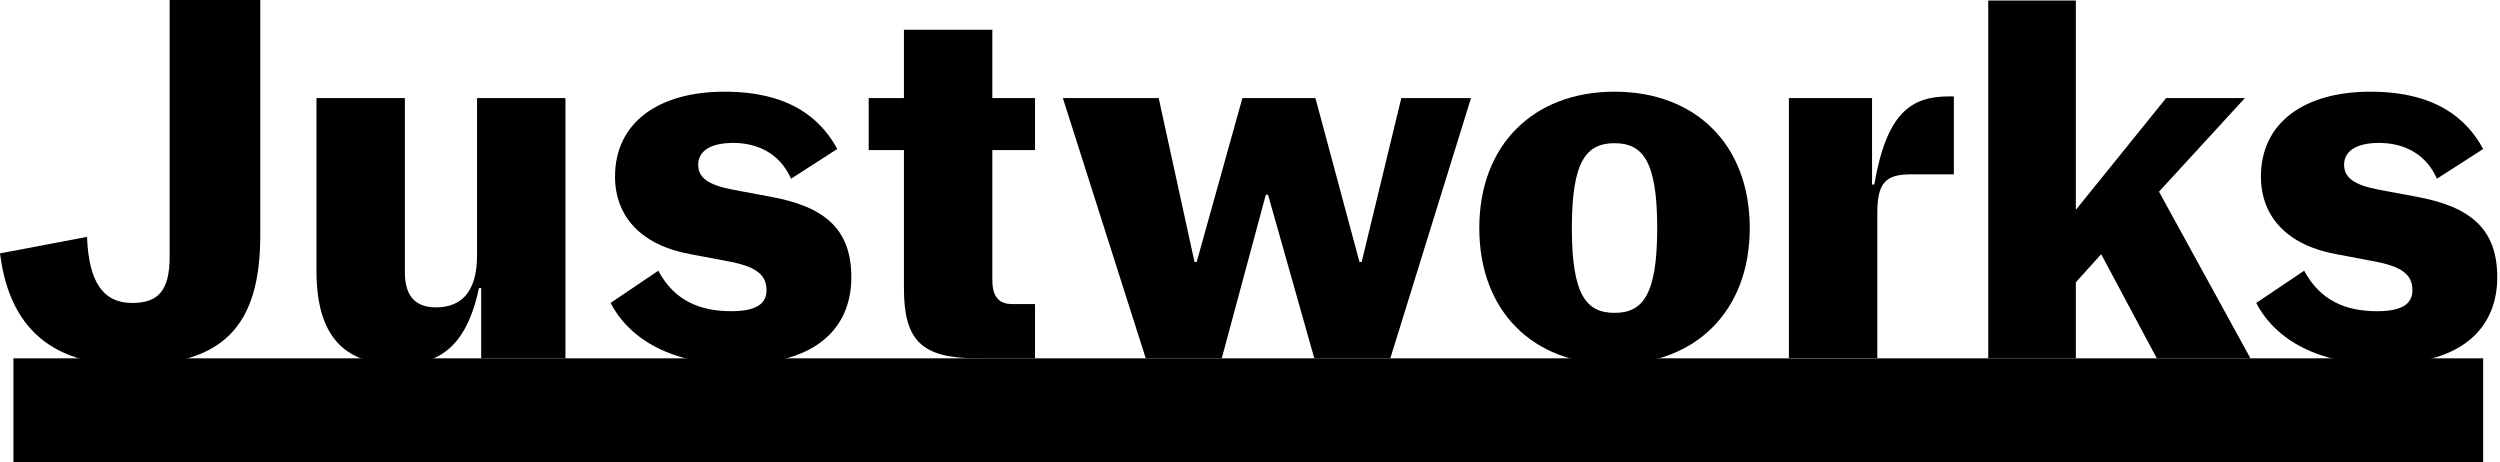 <?xml version="1.0" encoding="utf-8"?>
<svg xmlns="http://www.w3.org/2000/svg" width="173" height="32" viewBox="0 0 173 32" fill="none">
<path d="M171.834 24.796H0.931V32H171.834V24.796Z" fill="black"/>
<path d="M0 17.534L6.023 16.391C6.137 19.478 7.109 20.965 9.148 20.965C10.921 20.965 11.74 20.145 11.74 17.763V0H18.011V16.276C18.011 22.642 15.381 25.272 9.015 25.272C2.421 25.272 0.496 21.422 0 17.534Z" fill="black"/>
<path d="M21.9 18.734V6.784H28.017V18.849C28.017 20.583 28.837 21.269 30.171 21.269C31.944 21.269 33.011 20.183 33.011 17.667V6.784H39.129V24.795H33.297V19.935H33.144C32.249 24.147 30.266 25.233 27.56 25.233C23.767 25.214 21.9 23.213 21.9 18.734Z" fill="black"/>
<path d="M42.255 20.963L45.552 18.733C46.638 20.754 48.353 21.535 50.602 21.535C52.299 21.535 53.042 21.04 53.042 20.087C53.042 19 52.318 18.428 50.297 18.066L47.782 17.59C44.389 16.98 42.56 14.998 42.56 12.215C42.56 8.499 45.552 6.345 50.126 6.345C54.662 6.345 56.797 8.213 57.94 10.309L54.738 12.368C53.919 10.5 52.261 9.89 50.736 9.89C49.154 9.89 48.315 10.462 48.315 11.396C48.315 12.291 49.002 12.806 50.736 13.13L53.29 13.607C57.064 14.293 58.912 15.836 58.912 19.191C58.912 22.355 56.892 25.214 50.946 25.214C46.562 25.214 43.589 23.536 42.255 20.963Z" fill="black"/>
<path d="M62.552 19.935V10.386H60.113V6.784H62.552V2.058H68.67V6.784H71.624V10.386H68.67V19.382C68.67 20.564 69.147 21.041 70.043 21.041H71.624V24.795H67.622C63.772 24.795 62.552 23.575 62.552 19.935Z" fill="black"/>
<path d="M73.549 6.784H80.181L82.659 18.124H82.811L85.975 6.784H91.026L94.075 18.124H94.228L96.972 6.784H101.794L96.21 24.795H90.95L87.748 13.474H87.595L84.546 24.795H79.285L73.549 6.784Z" fill="black"/>
<path d="M102.367 15.779C102.367 10.023 106.122 6.345 111.725 6.345C117.348 6.345 121.083 10.023 121.083 15.779C121.083 21.535 117.329 25.214 111.725 25.214C106.103 25.214 102.367 21.554 102.367 15.779ZM114.679 15.779C114.679 11.129 113.669 9.909 111.725 9.909C109.781 9.909 108.771 11.129 108.771 15.779C108.771 20.43 109.781 21.649 111.725 21.649C113.669 21.649 114.679 20.43 114.679 15.779Z" fill="black"/>
<path d="M123.791 6.785H129.546V12.769H129.699C130.557 7.833 132.215 6.67 134.883 6.67H135.207V12.064H132.253C130.48 12.064 129.909 12.636 129.909 14.77V24.776H123.791V6.785Z" fill="black"/>
<path d="M145.401 17.59L143.648 19.535V24.795H137.586V0.037H143.648V14.522L149.898 6.784H155.349L149.402 13.264L155.73 24.795H149.25L145.401 17.59Z" fill="black"/>
<path d="M156.132 20.963L159.448 18.733C160.535 20.754 162.251 21.535 164.499 21.535C166.196 21.535 166.939 21.04 166.939 20.087C166.939 19 166.215 18.428 164.195 18.066L161.679 17.59C158.286 16.98 156.456 14.998 156.456 12.215C156.456 8.499 159.448 6.345 164.023 6.345C168.559 6.345 170.694 8.213 171.838 10.309L168.635 12.368C167.816 10.5 166.158 9.89 164.632 9.89C163.051 9.89 162.212 10.462 162.212 11.396C162.212 12.291 162.899 12.806 164.632 13.13L167.187 13.607C170.96 14.293 172.81 15.836 172.81 19.191C172.81 22.355 170.788 25.214 164.843 25.214C160.459 25.214 157.467 23.536 156.132 20.963Z" fill="black"/>
</svg>